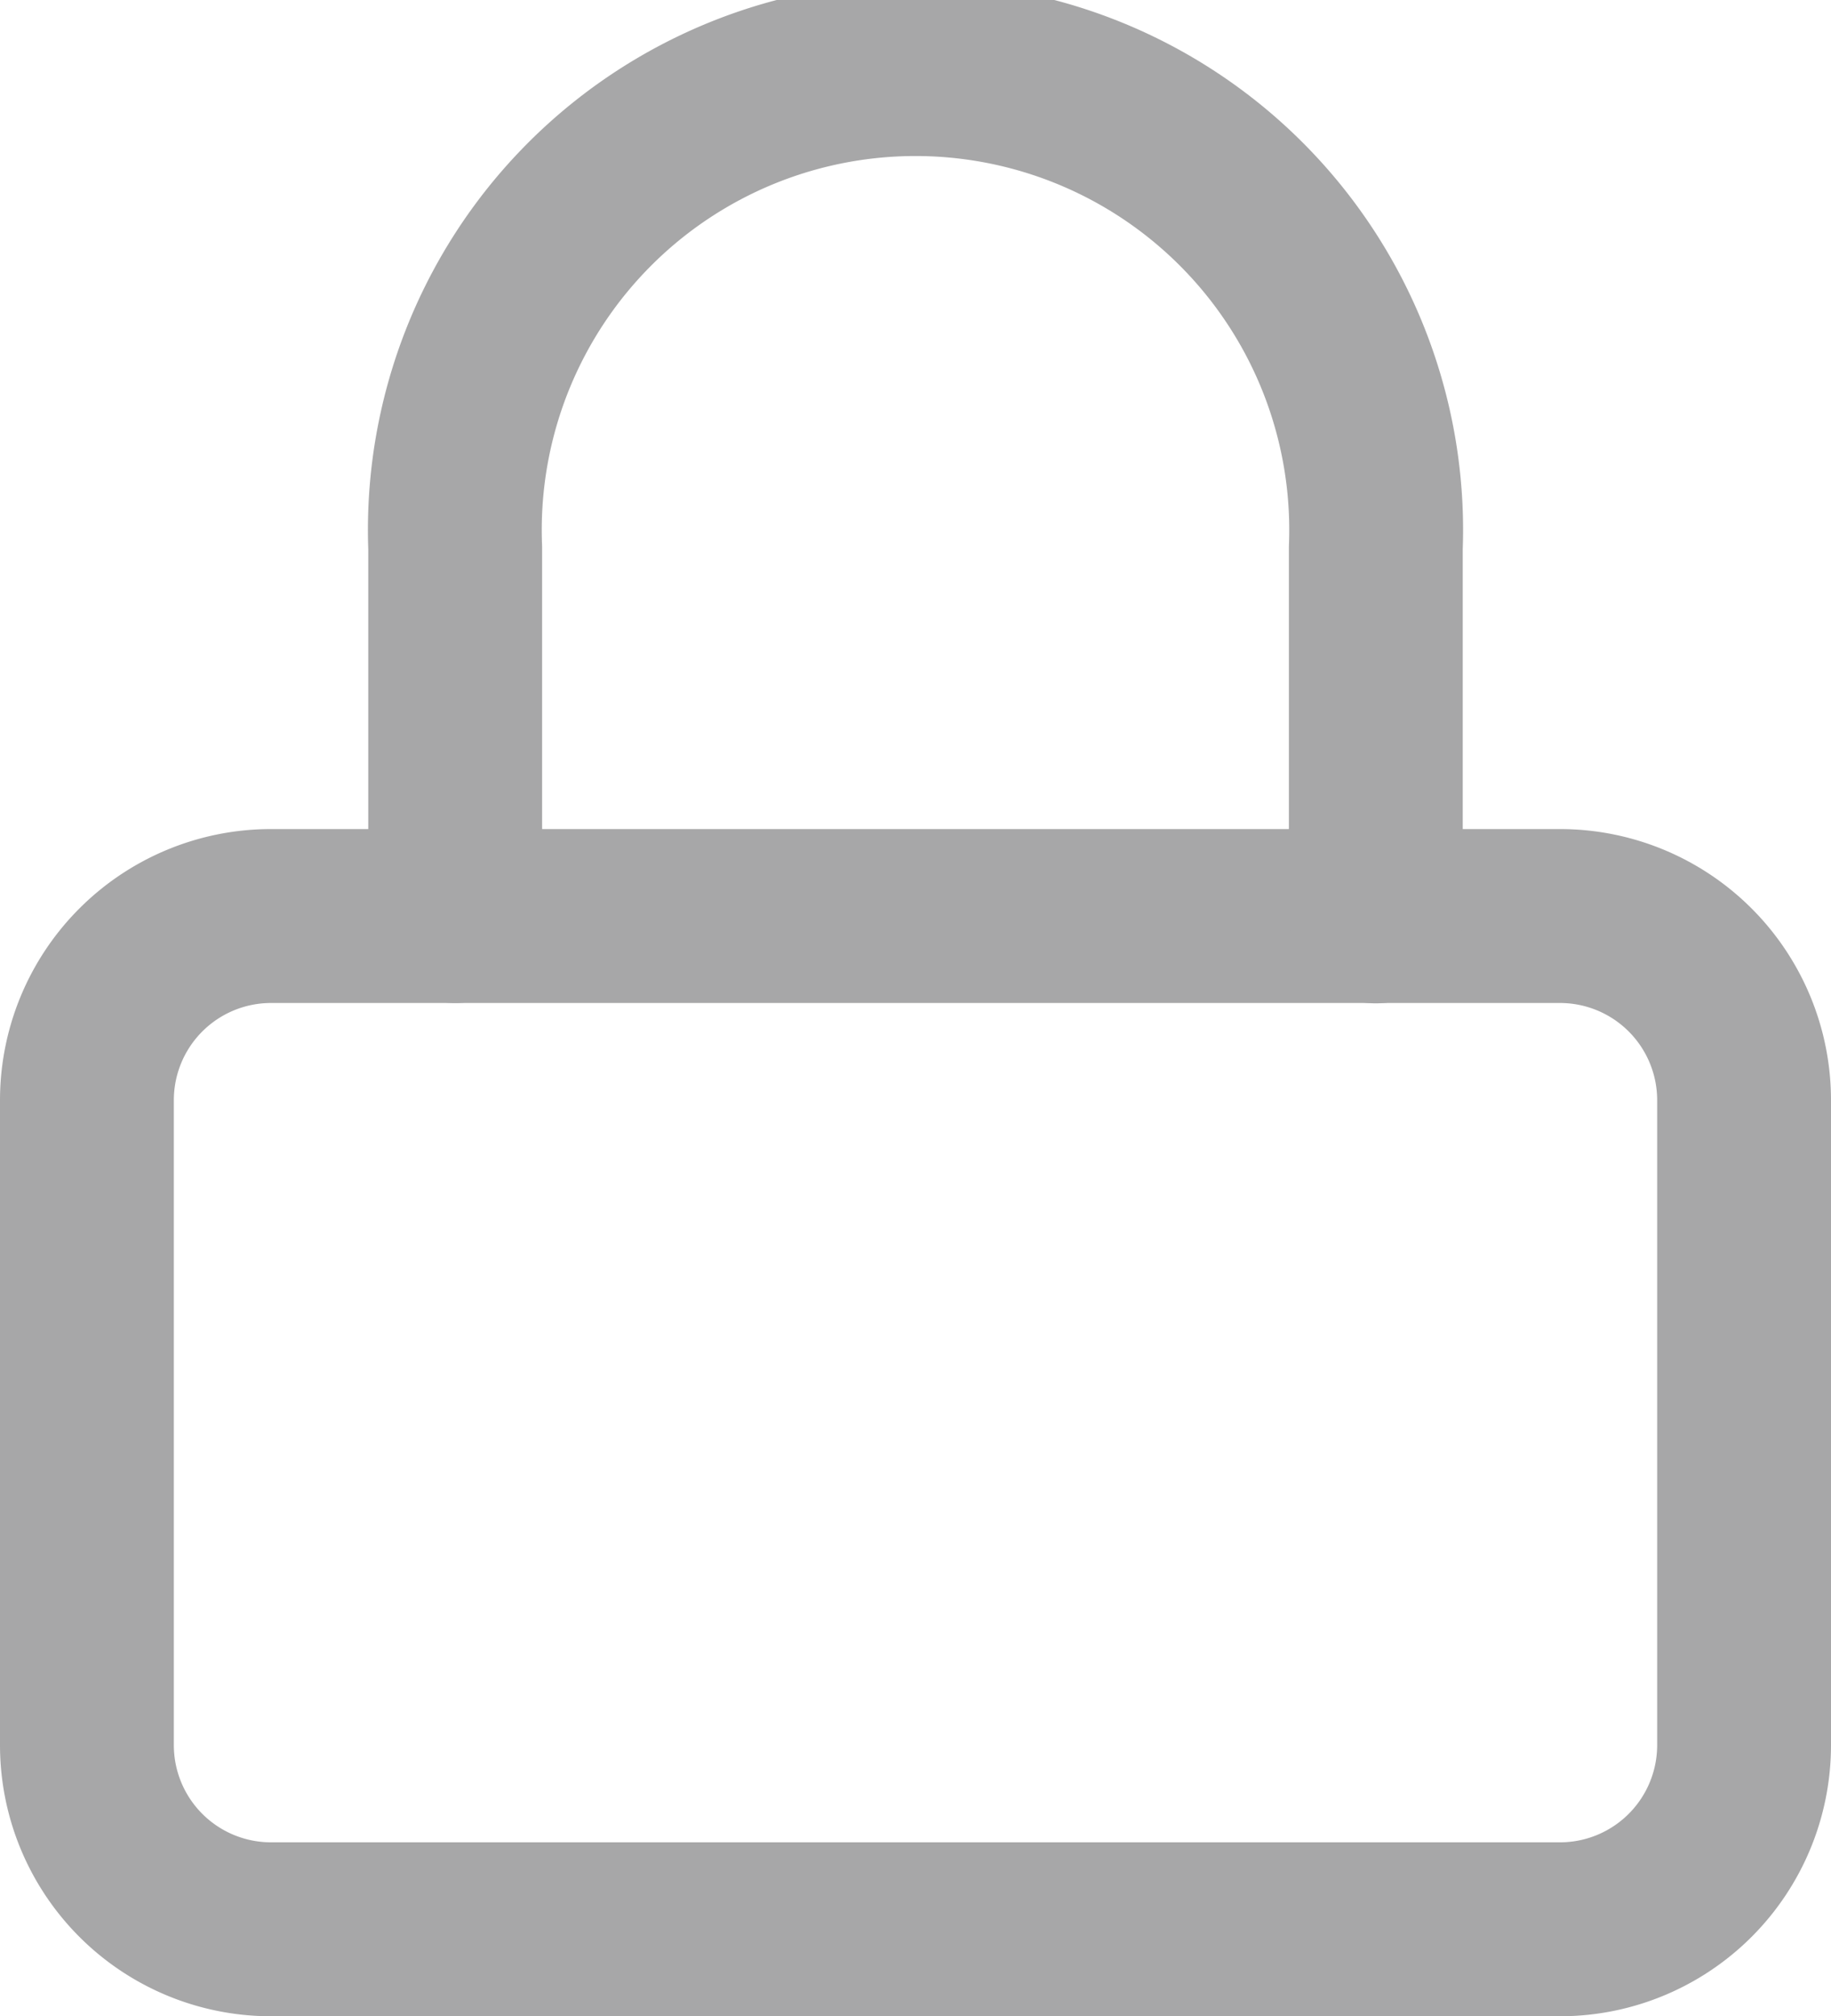 <svg xmlns="http://www.w3.org/2000/svg" width="21.066" height="23.185" viewBox="0 0 21.066 23.185"><defs><style>.a{opacity:0.5;}.b{fill:none;stroke:#4f4f51;stroke-linecap:round;stroke-linejoin:round;stroke-width:2px;}</style></defs><g class="a" transform="translate(1 1)"><path class="b" d="M6.618,16.5H21.448a2.118,2.118,0,0,1,2.118,2.118v7.415a2.118,2.118,0,0,1-2.118,2.118H6.618A2.118,2.118,0,0,1,4.5,26.033V18.618A2.118,2.118,0,0,1,6.618,16.5Z" transform="translate(-4.5 -6.967)"/><path class="b" d="M10.5,12.533V8.3a5.3,5.3,0,1,1,10.592,0v4.237" transform="translate(-6.263 -3)"/></g></svg>